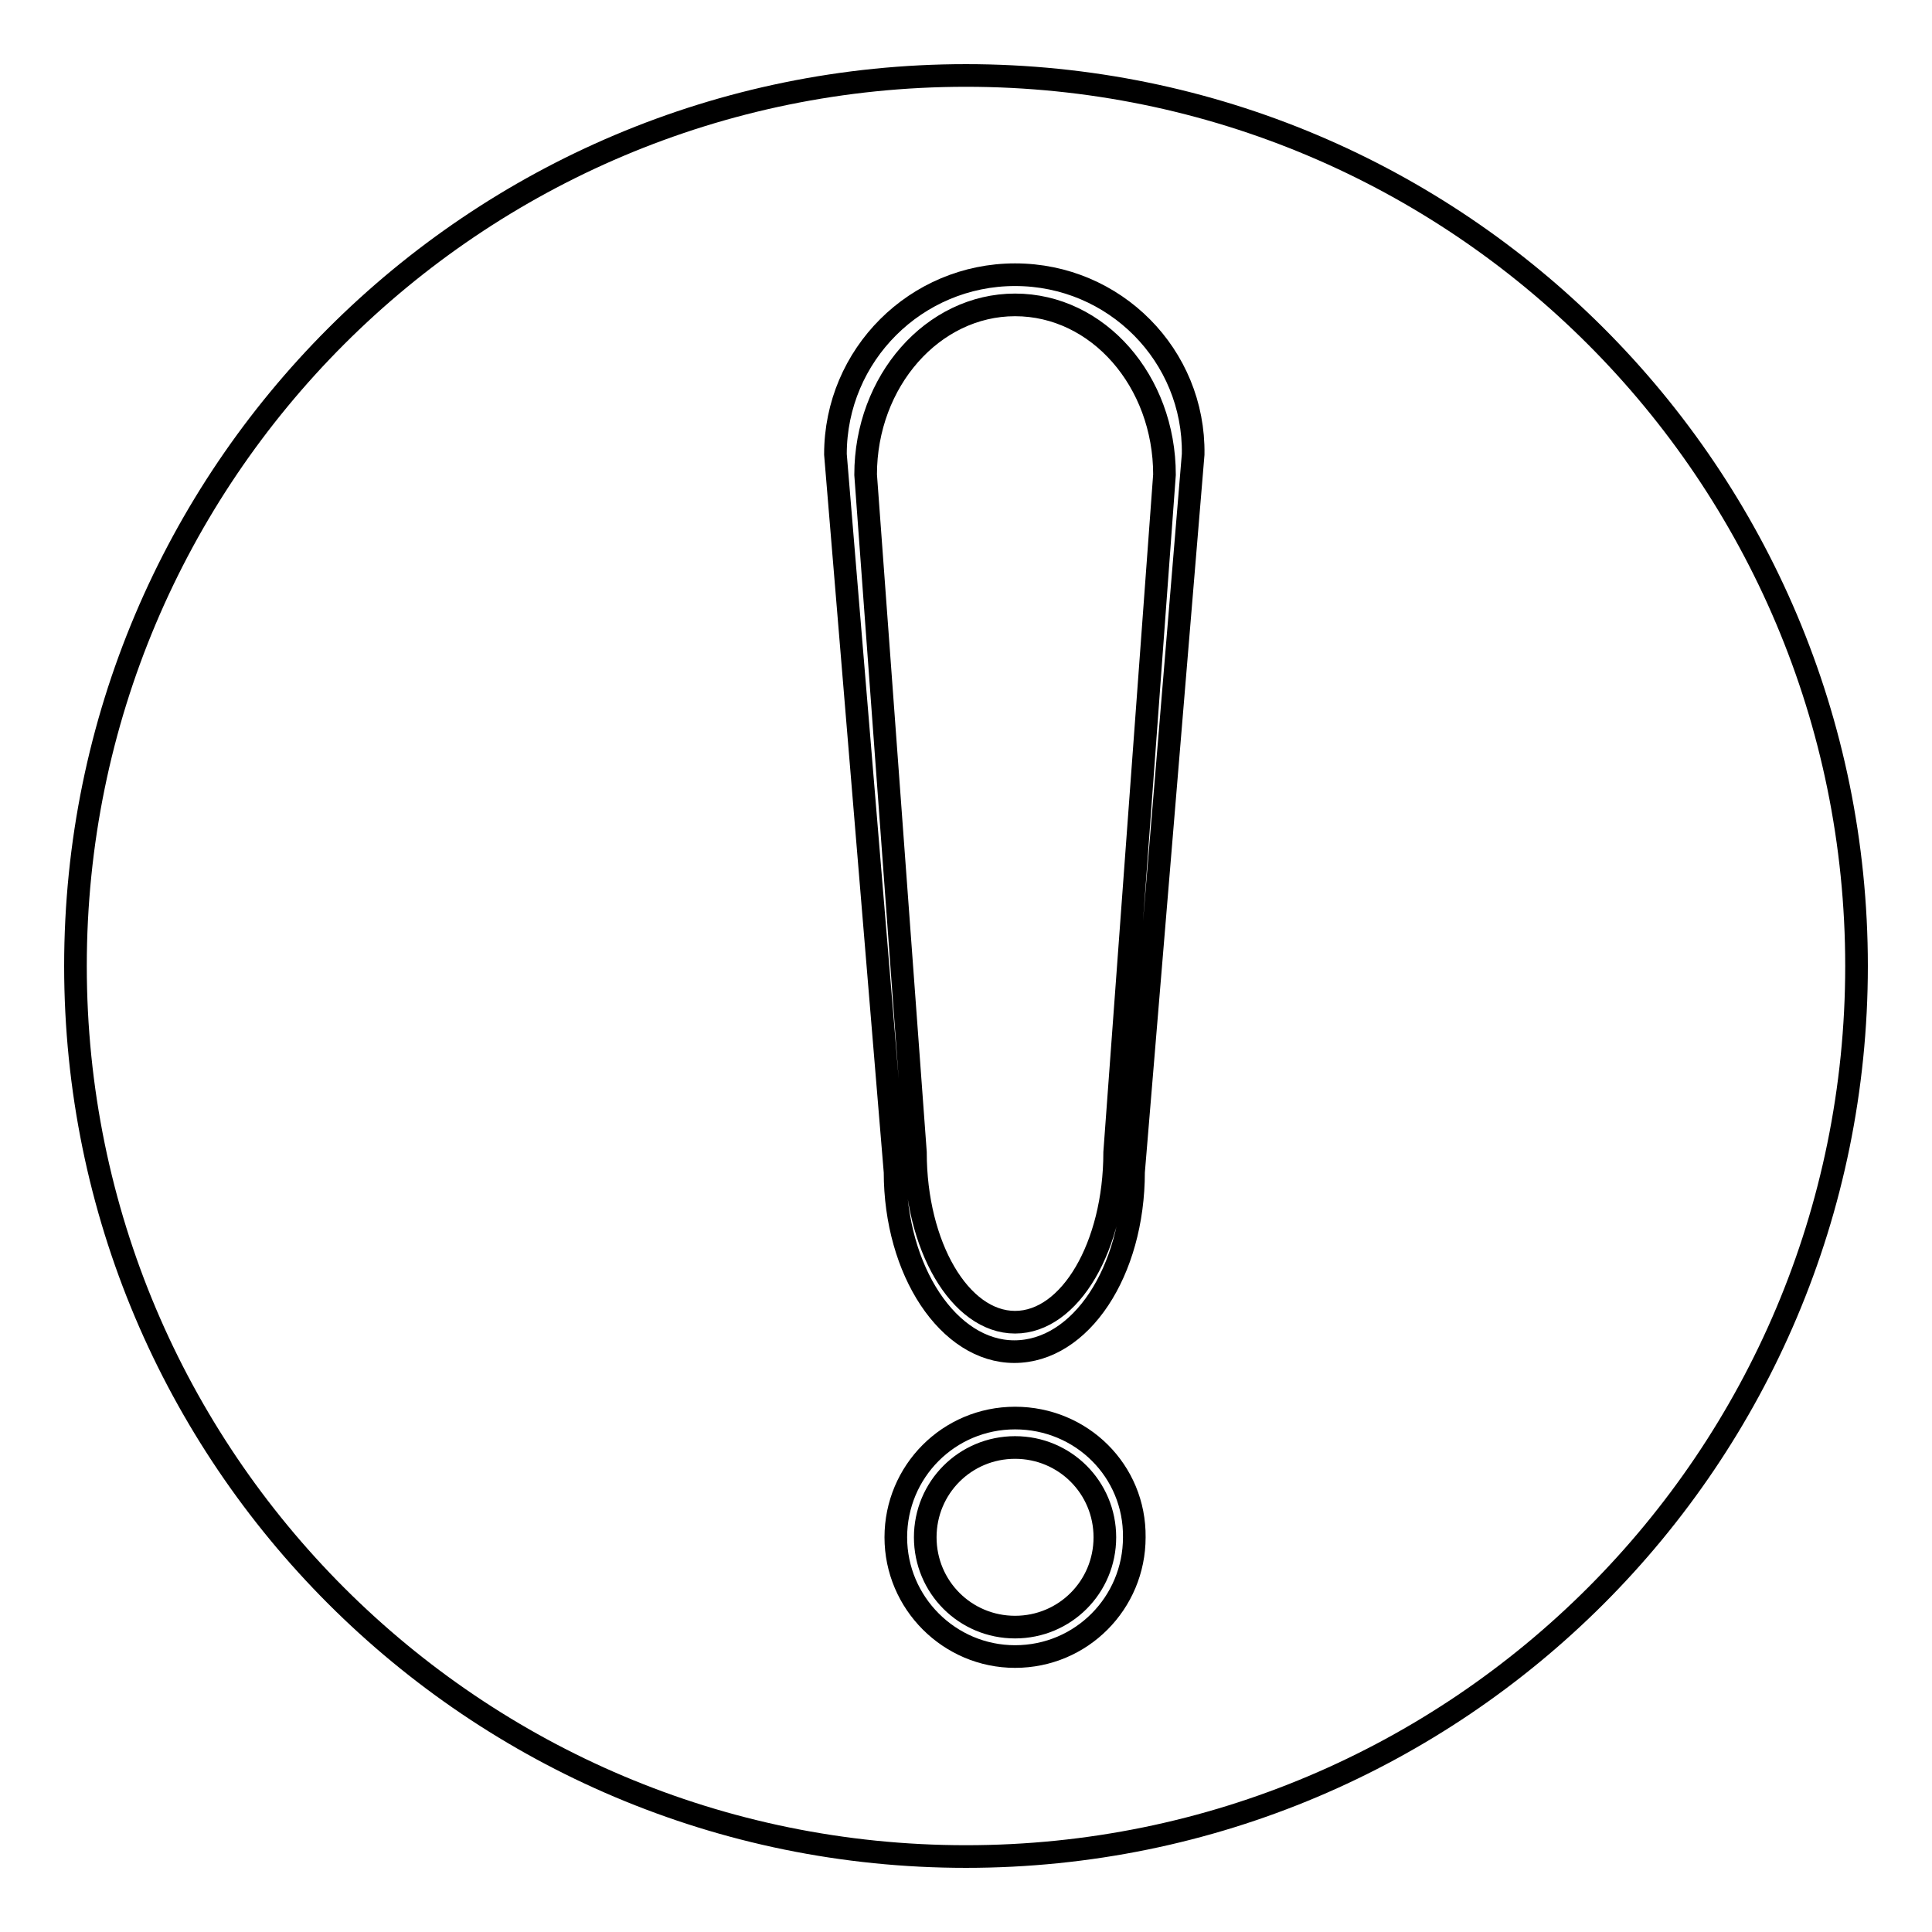 <?xml version="1.0" encoding="utf-8"?>
<!-- Svg Vector Icons : http://www.onlinewebfonts.com/icon -->
<!DOCTYPE svg PUBLIC "-//W3C//DTD SVG 1.1//EN" "http://www.w3.org/Graphics/SVG/1.1/DTD/svg11.dtd">
<svg version="1.1" xmlns="http://www.w3.org/2000/svg" xmlns:xlink="http://www.w3.org/1999/xlink" x="0px" y="0px" viewBox="0 0 256 256" enable-background="new 0 0 256 256" xml:space="preserve">
<g><g><path stroke-width="3" fill-opacity="0" stroke="#000000"  d="M134.5,36.4c-13.1,0-23.8,10.6-23.8,23.8l7.9,95.1c0,13.1,7.1,23.8,15.8,23.8c8.8,0,15.8-10.6,15.8-23.8l7.9-95.1C158.3,47.1,147.7,36.4,134.5,36.4z M147.7,152.7c0,12.4-5.9,22.5-13.2,22.5c-7.3,0-13.2-10.1-13.2-22.5l-6.6-89.8c0-12.4,8.9-22.5,19.8-22.5c11,0,19.8,10.1,19.8,22.5L147.7,152.7z M134.5,187.9c-8.8,0-15.8,7.1-15.8,15.8c0,8.7,7.1,15.8,15.8,15.8c8.8,0,15.8-7.1,15.8-15.8C150.4,194.9,143.3,187.9,134.5,187.9z M134.5,215.6c-6.6,0-11.9-5.3-11.9-11.9s5.3-11.9,11.9-11.9c6.6,0,11.9,5.3,11.9,11.9S141.1,215.6,134.5,215.6z"/><path stroke-width="3" fill-opacity="0" stroke="#000000"  d="M10,128c0,65.2,52.8,118,118,118c65.2,0,118-52.8,118-118c0-65.2-52.8-118-118-118C62.8,10,10,62.8,10,128z"/></g></g>
</svg>